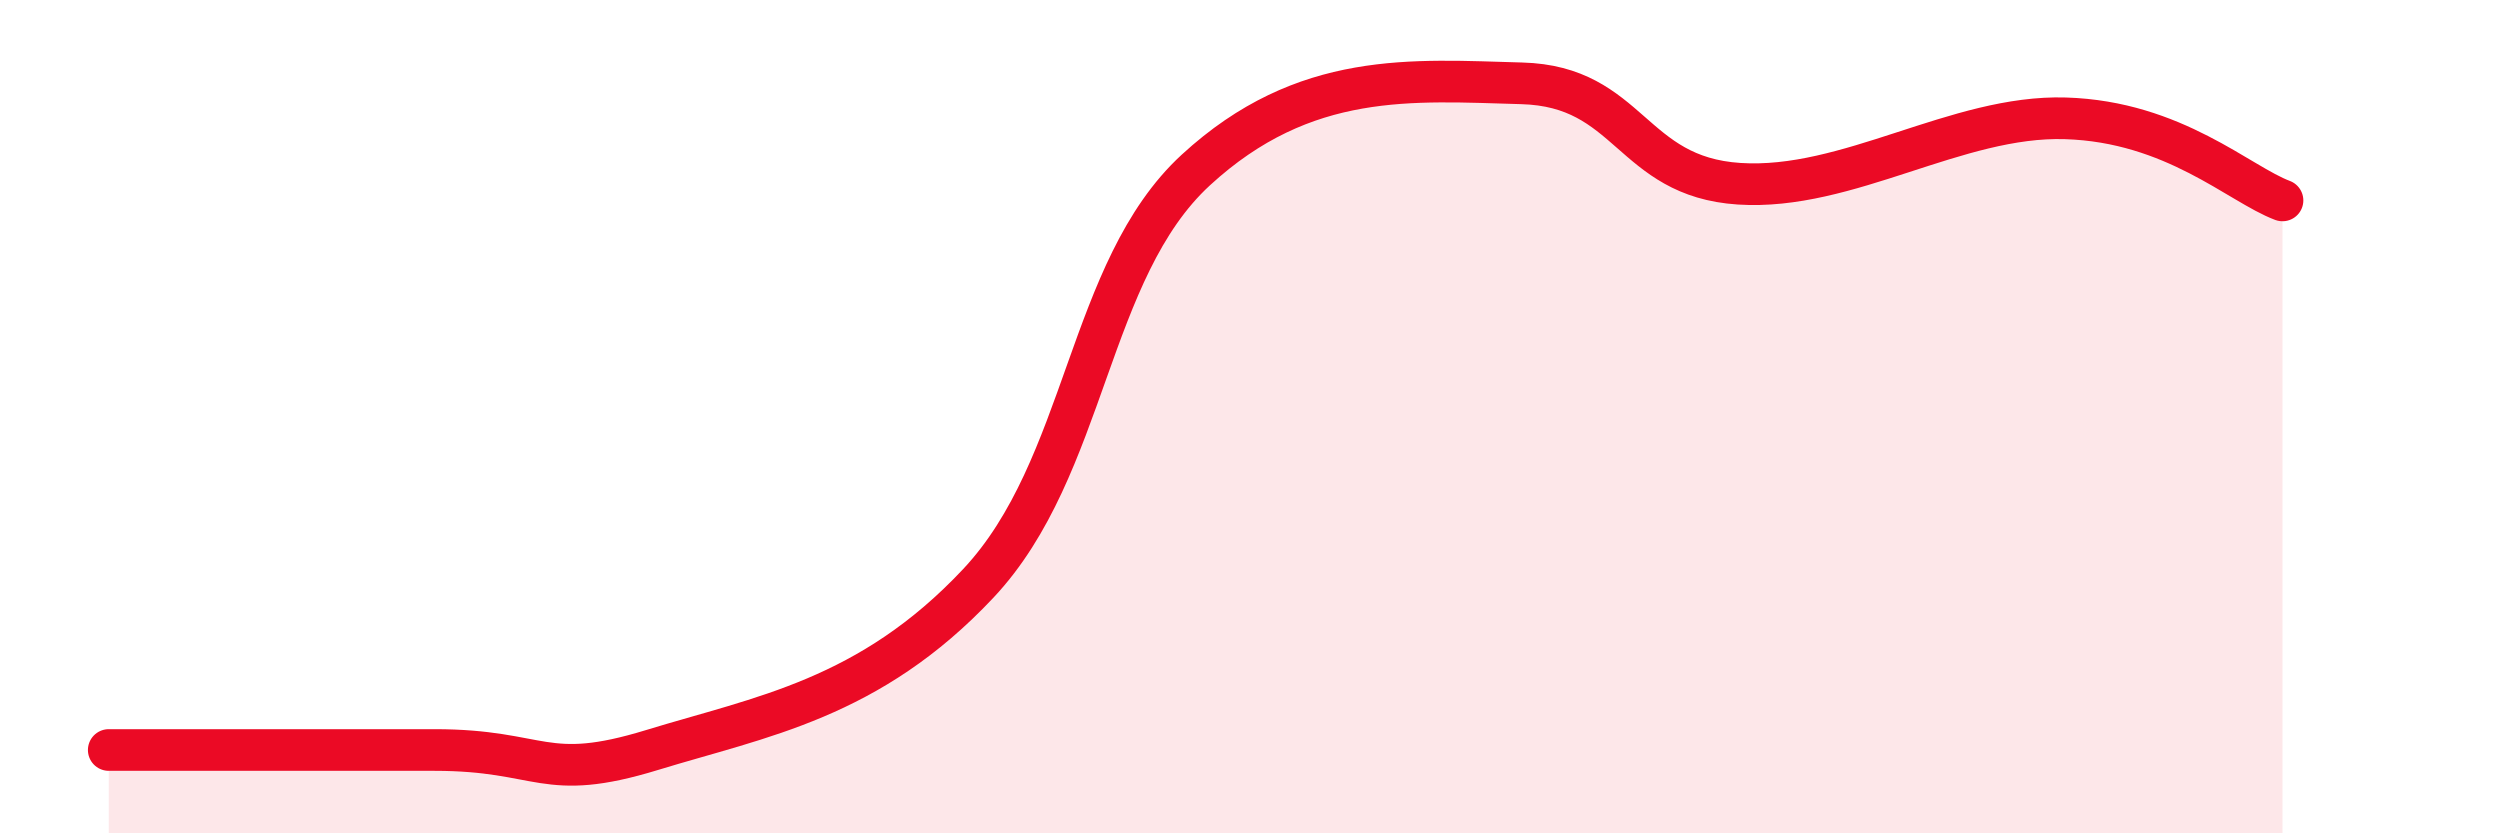 
    <svg width="60" height="20" viewBox="0 0 60 20" xmlns="http://www.w3.org/2000/svg">
      <path
        d="M 2.61,18 C 4.17,18 7.82,18 10.43,18 C 13.04,18 13.04,18.8 15.65,18 C 18.26,17.2 20.87,16.78 23.48,14 C 26.09,11.22 26.09,6.48 28.7,4.08 C 31.31,1.68 33.91,1.93 36.52,2 C 39.13,2.07 39.13,4.24 41.74,4.41 C 44.35,4.58 46.96,2.76 49.57,2.84 C 52.18,2.92 53.74,4.42 54.78,4.81L54.78 20L2.61 20Z"
        fill="#EB0A25"
        opacity="0.1"
        stroke-linecap="round"
        stroke-linejoin="round"
      />
      <path
        d="M 2.61,18 C 4.17,18 7.82,18 10.43,18 C 13.04,18 13.04,18.8 15.65,18 C 18.26,17.2 20.87,16.78 23.48,14 C 26.09,11.22 26.09,6.48 28.7,4.08 C 31.31,1.68 33.91,1.93 36.52,2 C 39.13,2.07 39.13,4.24 41.74,4.41 C 44.35,4.58 46.96,2.76 49.57,2.84 C 52.18,2.92 53.74,4.42 54.78,4.81"
        stroke="#EB0A25"
        stroke-width="1"
        fill="none"
        stroke-linecap="round"
        stroke-linejoin="round"
      />
    </svg>
  